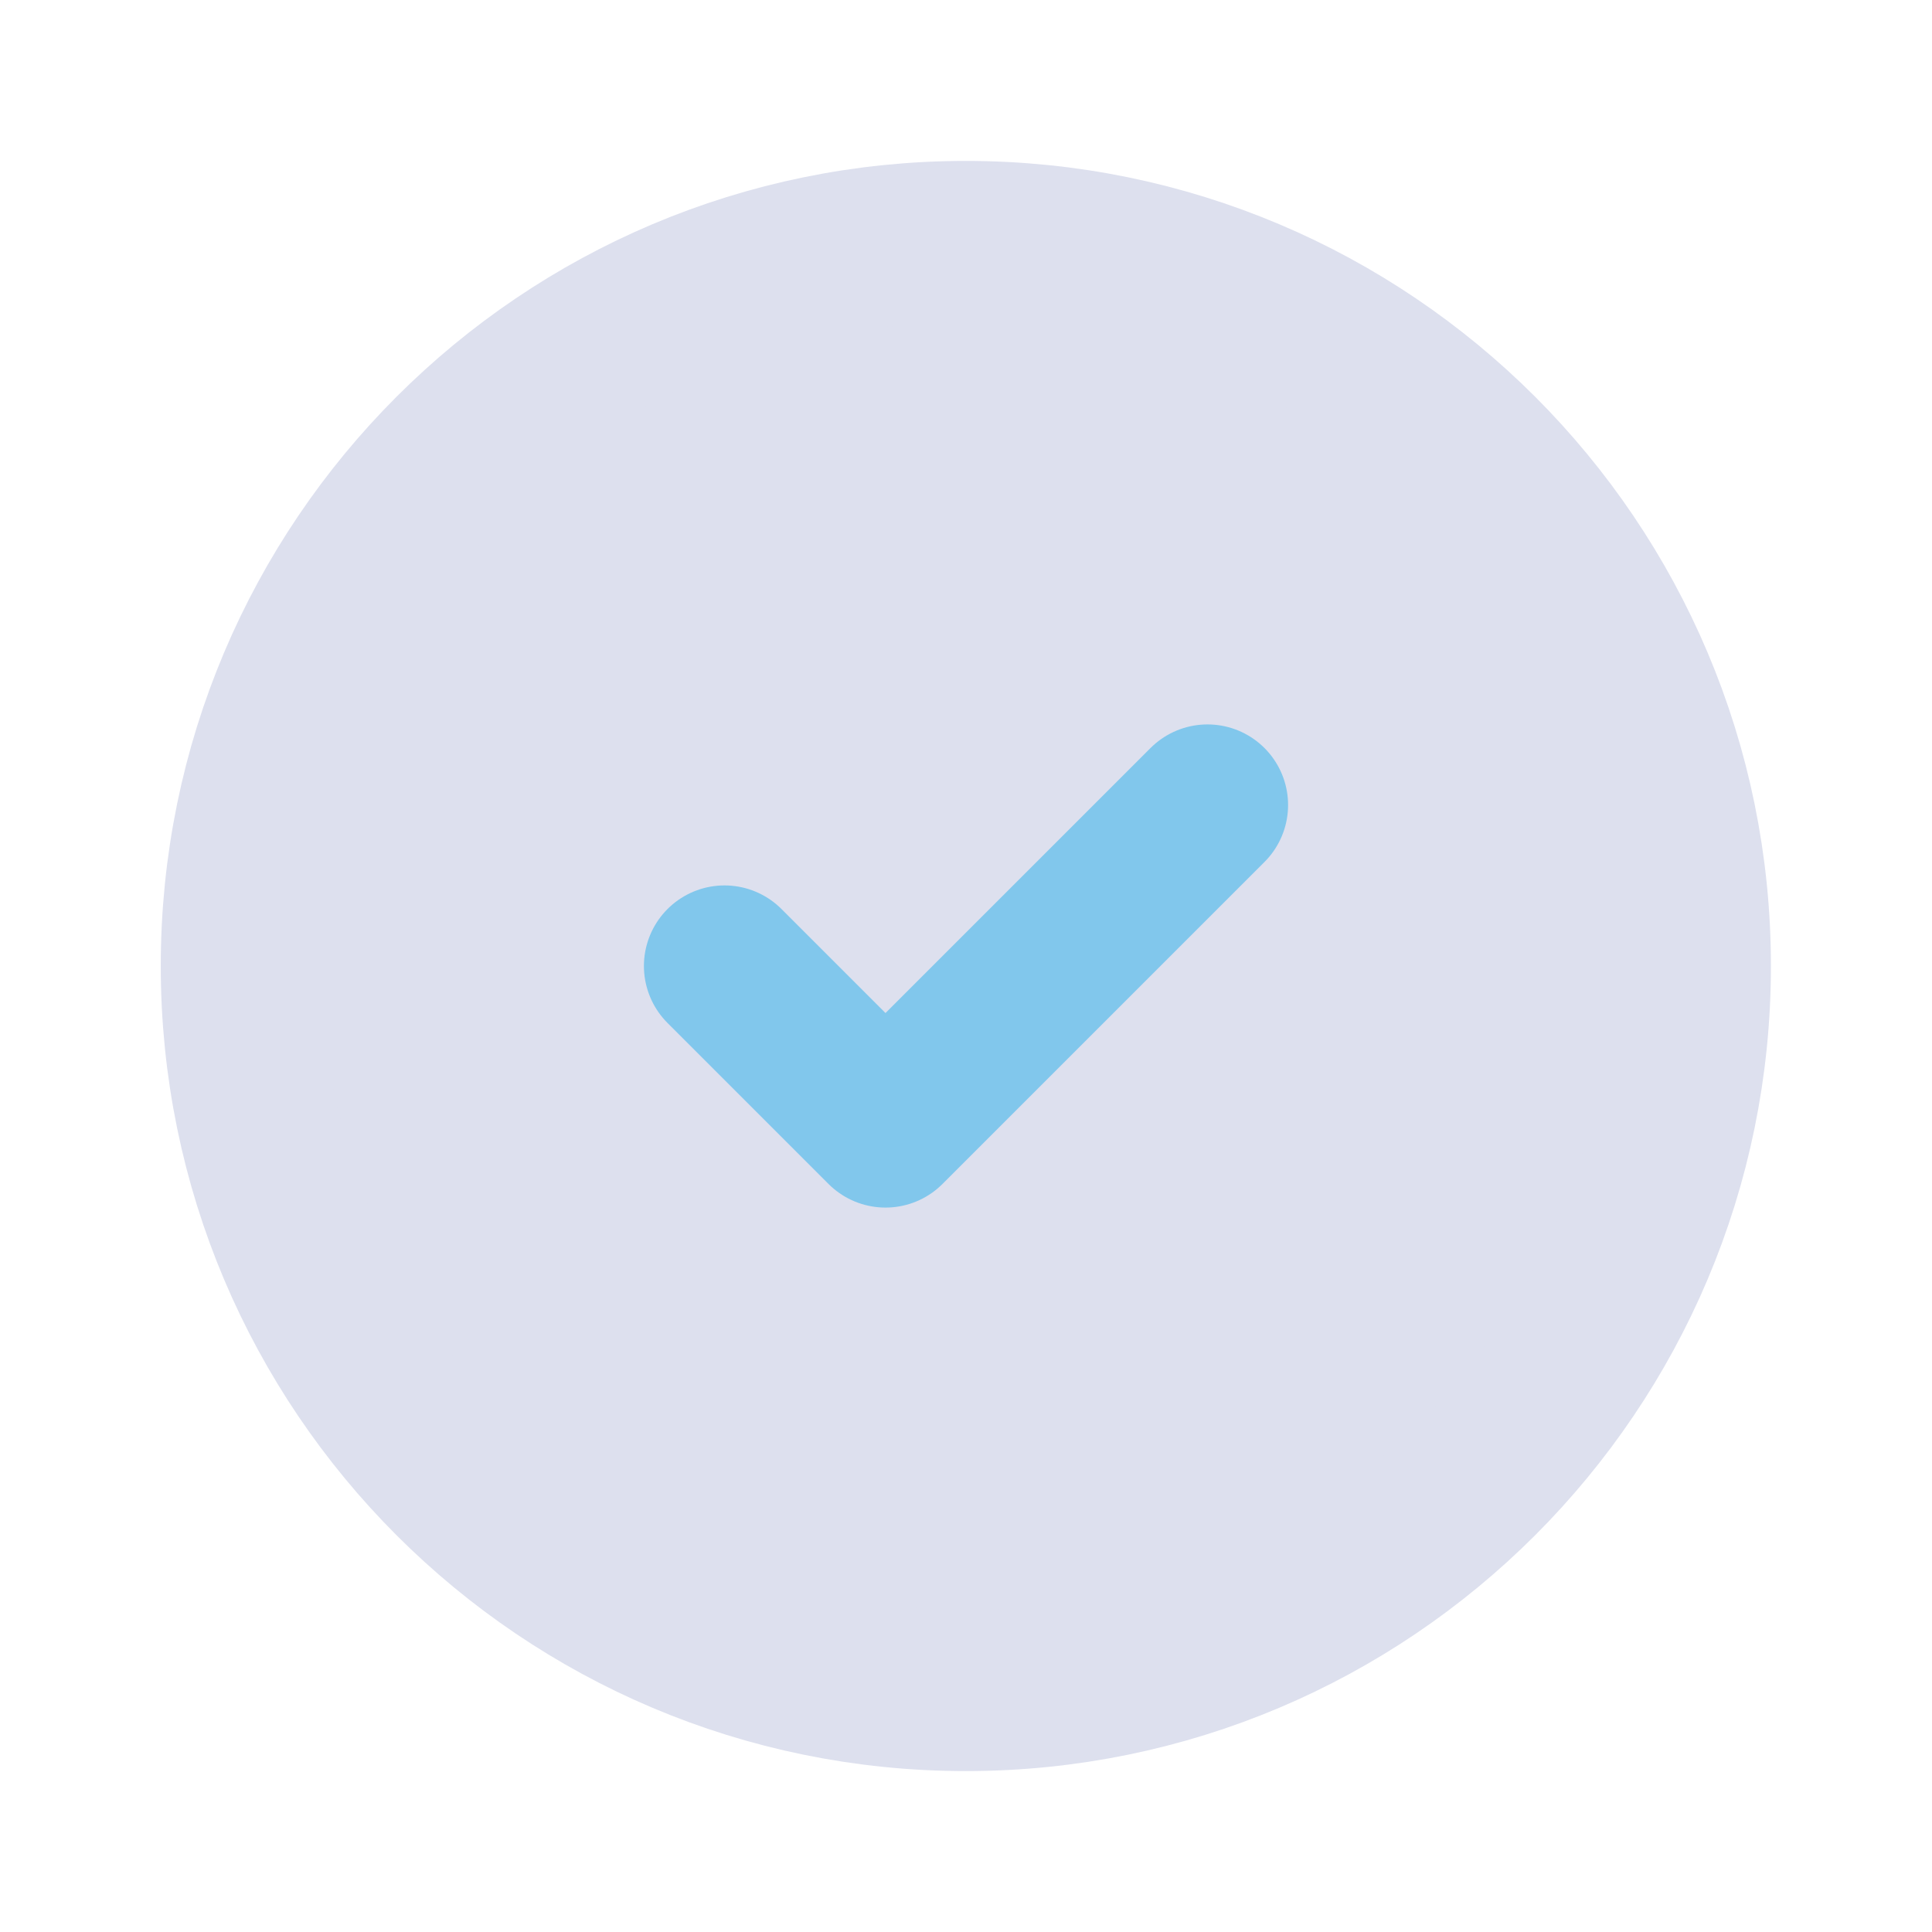 <svg width="48" height="48" viewBox="0 0 48 48" fill="none" xmlns="http://www.w3.org/2000/svg">
<path d="M41.996 24C41.996 33.941 33.937 42 23.996 42C14.055 42 5.996 33.941 5.996 24C5.996 14.059 14.055 6 23.996 6C33.937 6 41.996 14.059 41.996 24Z" fill="#DDE0EE" stroke="#DDE0EE" stroke-width="4.004" stroke-linecap="round" stroke-linejoin="round"/>
<path d="M18 24L22 28L30 20" stroke="#81C7EC" stroke-width="4.004" stroke-linecap="round" stroke-linejoin="round"/>
</svg>
